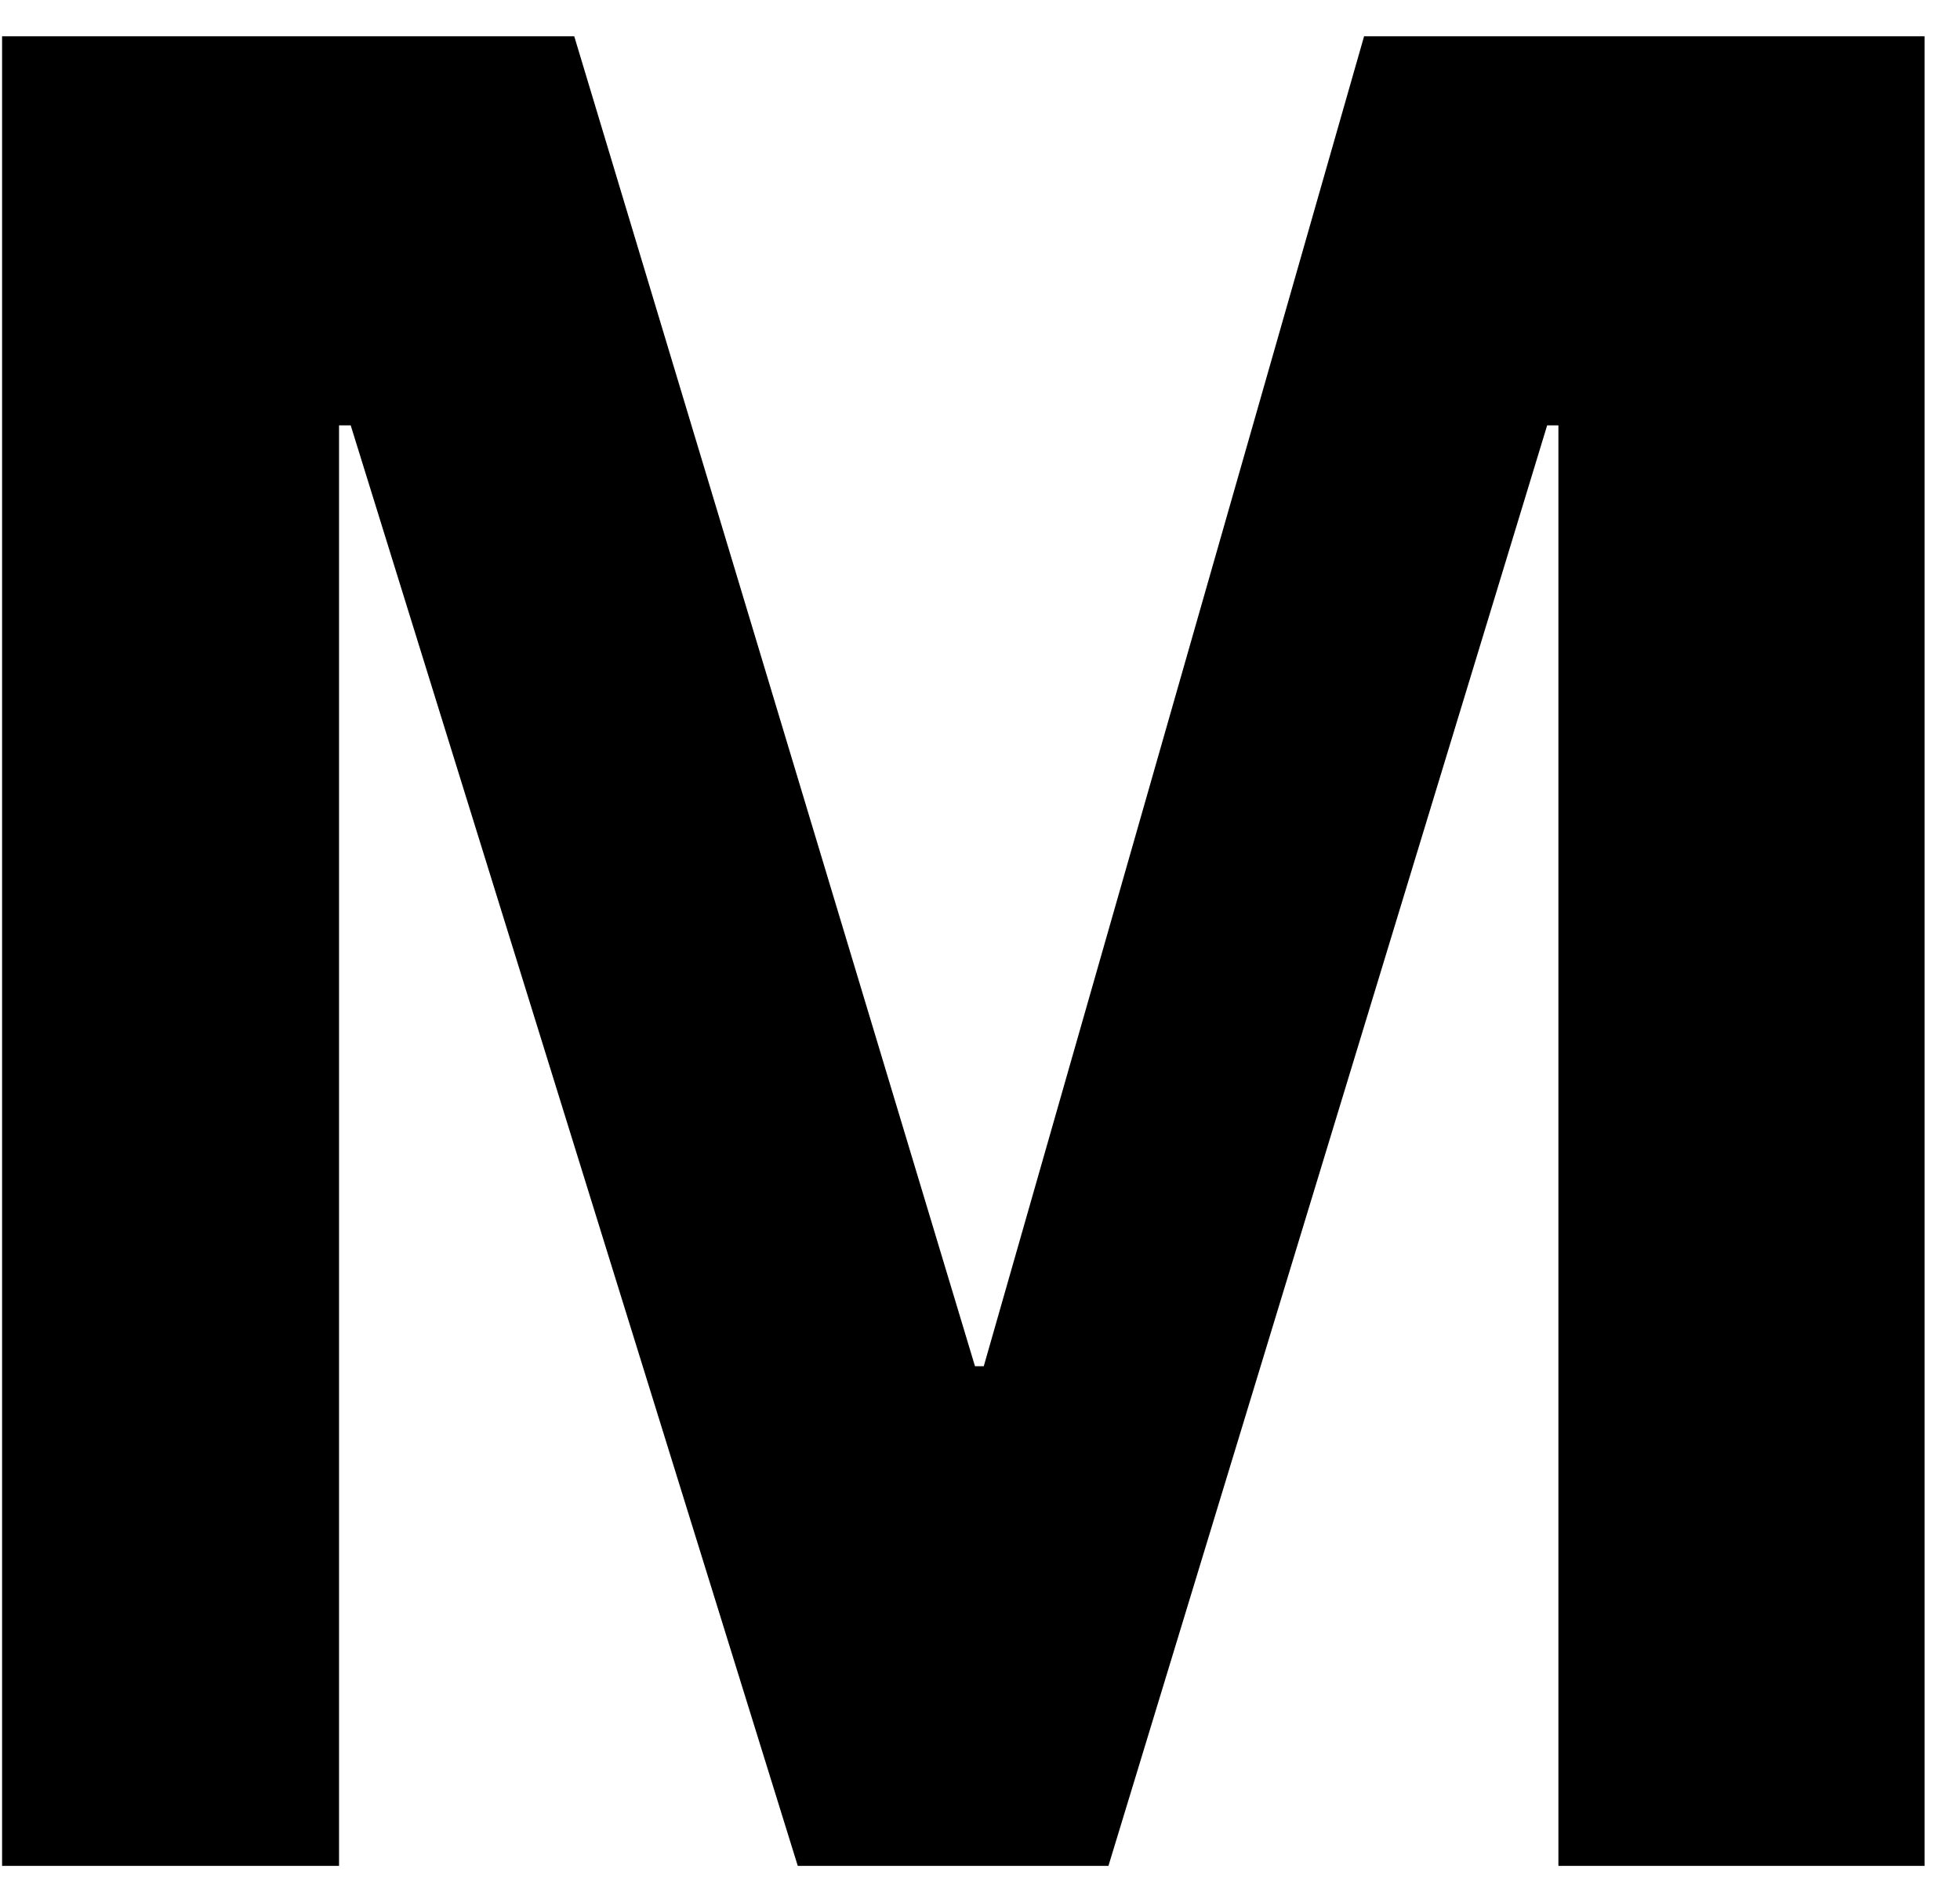 <svg width="47" height="45" viewBox="0 0 47 45" fill="none" xmlns="http://www.w3.org/2000/svg">
<path d="M19.13 44.74L8.41 10.2H8.13V44.74H0.05V0.87H13.77L23.38 32.76H23.59L32.71 0.87H46.15V44.74H37.37V10.2H37.1L26.58 44.74H19.13Z" fill="black"/>
</svg>
